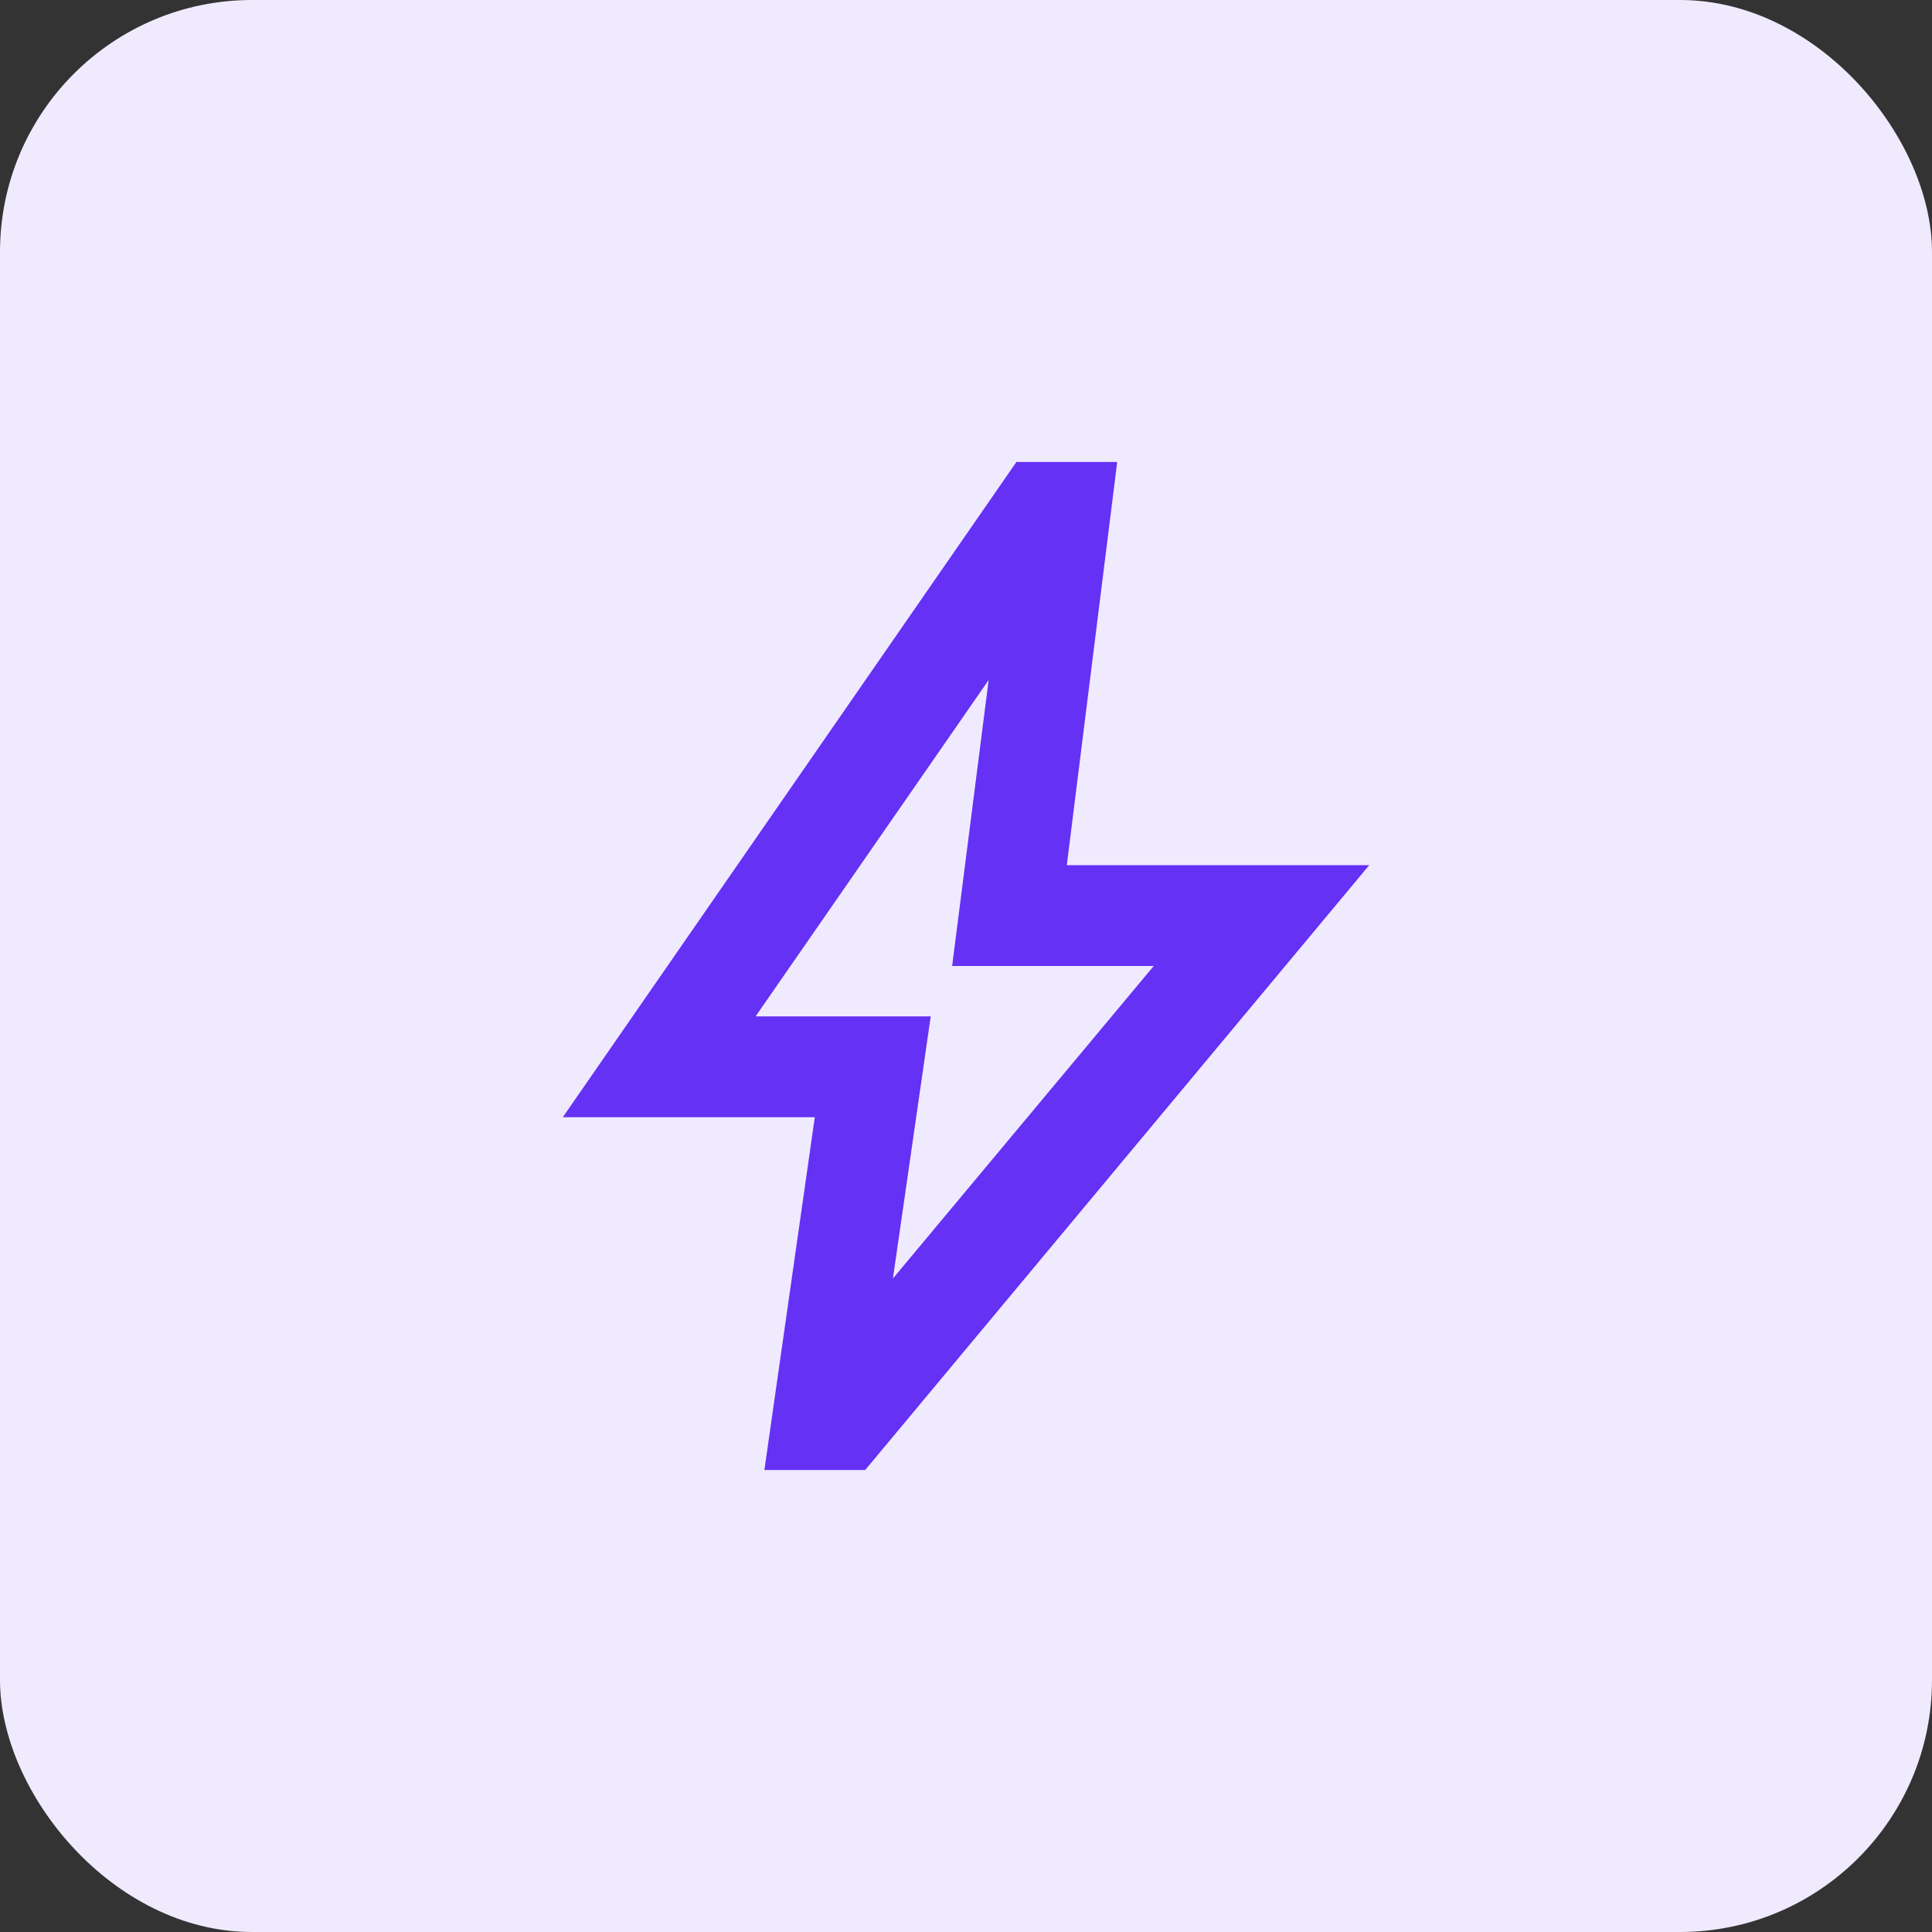 <?xml version="1.0" encoding="UTF-8"?> <svg xmlns="http://www.w3.org/2000/svg" id="uuid-2e8302ce-c40c-427c-bc16-e9de1eff10f2" data-name="Layer 2" viewBox="0 0 46 46"><rect x="0" y="0" width="46" height="46" fill="#333333" stroke="none"/><g id="uuid-59990efc-fe44-492d-a80f-5649ffcf1a17" data-name="Layer 1"><g><rect id="uuid-03eb89ee-4c97-4190-8777-3b24b0ae204a" data-name="Rectangle 222" width="46" height="46" rx="6" ry="6" fill="#f0eaff"></rect><path d="M21.26,30.44l6.21-7.44h-4.8l.87-6.81-5.55,8.01h4.17l-.9,6.24ZM18.2,35l1.2-8.4h-6l10.8-15.6h2.4l-1.2,9.6h7.2l-12,14.4h-2.4Z" fill="#6431f5"></path></g></g></svg> 